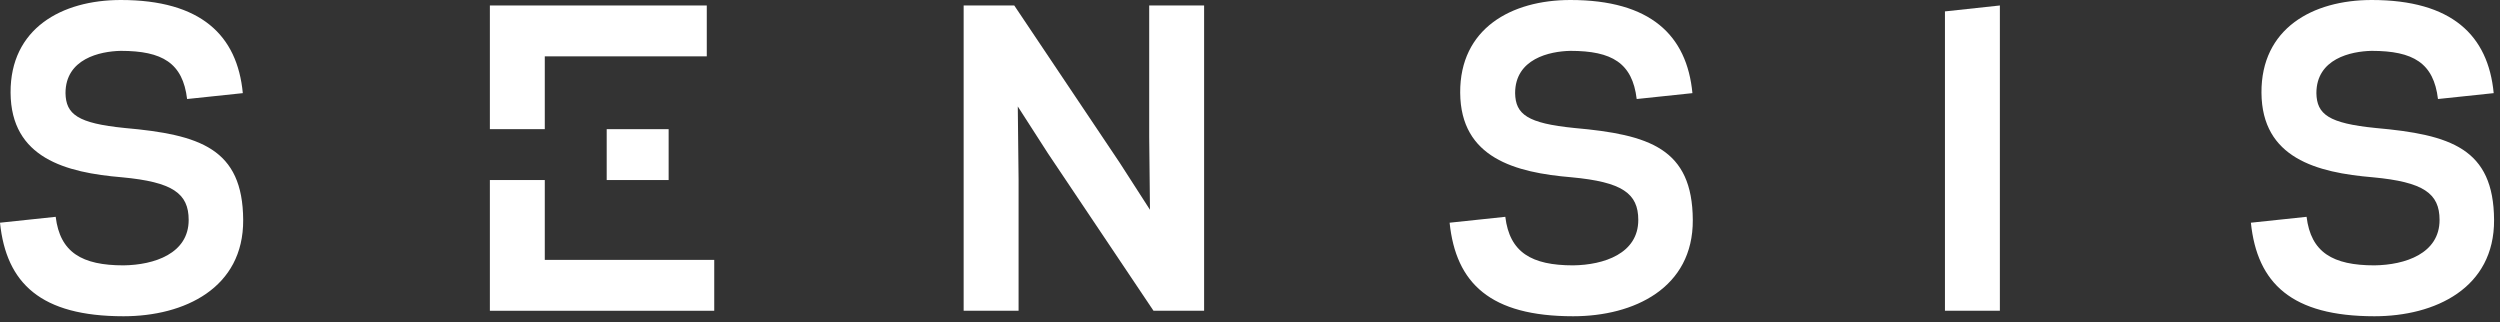 <?xml version="1.0" encoding="UTF-8"?>
<svg width="194px" height="25px" viewBox="0 0 194 25" version="1.1" xmlns="http://www.w3.org/2000/svg" xmlns:xlink="http://www.w3.org/1999/xlink">
    <rect x="0" y="0" width="194" height="25" fill="#333333" stroke="none"/>
    <!-- Generator: Sketch 50.2 (55047) - http://www.bohemiancoding.com/sketch -->
    <title>Sensis Logo WHite@2x</title>
    <desc>Created with Sketch.</desc>
    <defs></defs>
    <g id="Welcome" stroke="none" stroke-width="1" fill="none" fill-rule="evenodd">
        <g id="Desktop-HD" transform="translate(-30, -55)" fill="#FFFFFF">
            <g id="Section-1" transform="translate(0, 38)">
                <g id="Nav-Bar">
                    <g id="Sensis-Logo-WHite" transform="translate(30, 17)">
                        <g id="Page-1">
                            <polygon id="Fill-4" points="47.08 13.971 51.886 13.971 51.886 10.023 47.08 10.023"></polygon>
                            <polygon id="Fill-6" points="81.324 11.906 78.98 8.261 79.042 13.941 79.042 24.115 74.779 24.115 74.779 0.426 78.707 0.426 86.893 12.635 89.238 16.278 89.178 10.599 89.178 0.426 93.439 0.426 93.439 24.115 89.512 24.115"></polygon>
                            <path d="M112.49,17.282 L116.812,16.825 C117.147,19.59 118.851,20.592 122.078,20.592 C124.452,20.562 127.131,19.681 127.131,17.069 C127.131,15.004 125.882,14.123 121.956,13.758 C117.604,13.394 113.342,12.27 113.311,7.197 C113.28,2.217 117.268,0 121.864,0 C128.075,0 130.905,2.734 131.332,7.228 L127.008,7.684 C126.673,4.89 125.092,3.947 121.864,3.947 C120.252,3.978 117.573,4.557 117.573,7.228 C117.604,8.869 118.517,9.567 122.169,9.932 C127.983,10.448 131.332,11.512 131.361,17.069 C131.391,22.354 126.794,24.541 122.078,24.541 C115.655,24.541 112.977,21.989 112.49,17.282" id="Fill-7"></path>
                            <polygon id="Fill-8" points="150.976 0.88 150.928 0.88 150.928 24.114 155.19 24.114 155.19 0.425"></polygon>
                            <path d="M174.669,17.282 L178.991,16.825 C179.326,19.59 181.03,20.592 184.257,20.592 C186.63,20.562 189.31,19.681 189.31,17.069 C189.31,15.004 188.061,14.123 184.135,13.758 C179.783,13.394 175.521,12.27 175.49,7.197 C175.459,2.217 179.447,0 184.043,0 C190.254,0 193.084,2.734 193.51,7.228 L189.187,7.684 C188.853,4.89 187.271,3.947 184.043,3.947 C182.43,3.978 179.752,4.557 179.752,7.228 C179.783,8.869 180.695,9.567 184.348,9.932 C190.162,10.448 193.51,11.512 193.54,17.069 C193.57,22.354 188.976,24.541 184.257,24.541 C177.834,24.541 175.156,21.989 174.669,17.282" id="Fill-9"></path>
                            <polygon id="Fill-10" points="42.275 4.373 54.846 4.373 54.846 0.425 38.014 0.425 38.014 10.022 42.275 10.022"></polygon>
                            <polygon id="Fill-11" points="42.275 20.167 42.275 13.971 38.014 13.971 38.014 24.115 55.425 24.115 55.425 20.167"></polygon>
                            <path d="M0,17.282 L4.322,16.825 C4.657,19.59 6.361,20.592 9.588,20.592 C11.962,20.562 14.641,19.681 14.641,17.069 C14.641,15.004 13.393,14.123 9.466,13.758 C5.114,13.394 0.852,12.27 0.821,7.197 C0.79,2.217 4.778,0 9.374,0 C15.585,0 18.415,2.734 18.842,7.228 L14.519,7.684 C14.184,4.89 12.602,3.947 9.374,3.947 C7.762,3.978 5.083,4.557 5.083,7.228 C5.114,8.869 6.026,9.567 9.679,9.932 C15.494,10.448 18.842,11.512 18.871,17.069 C18.902,22.354 14.307,24.541 9.588,24.541 C3.165,24.541 0.487,21.989 0,17.282" id="Fill-1"></path>
                        </g>
                    </g>
                </g>
            </g>
        </g>
    </g>
</svg>